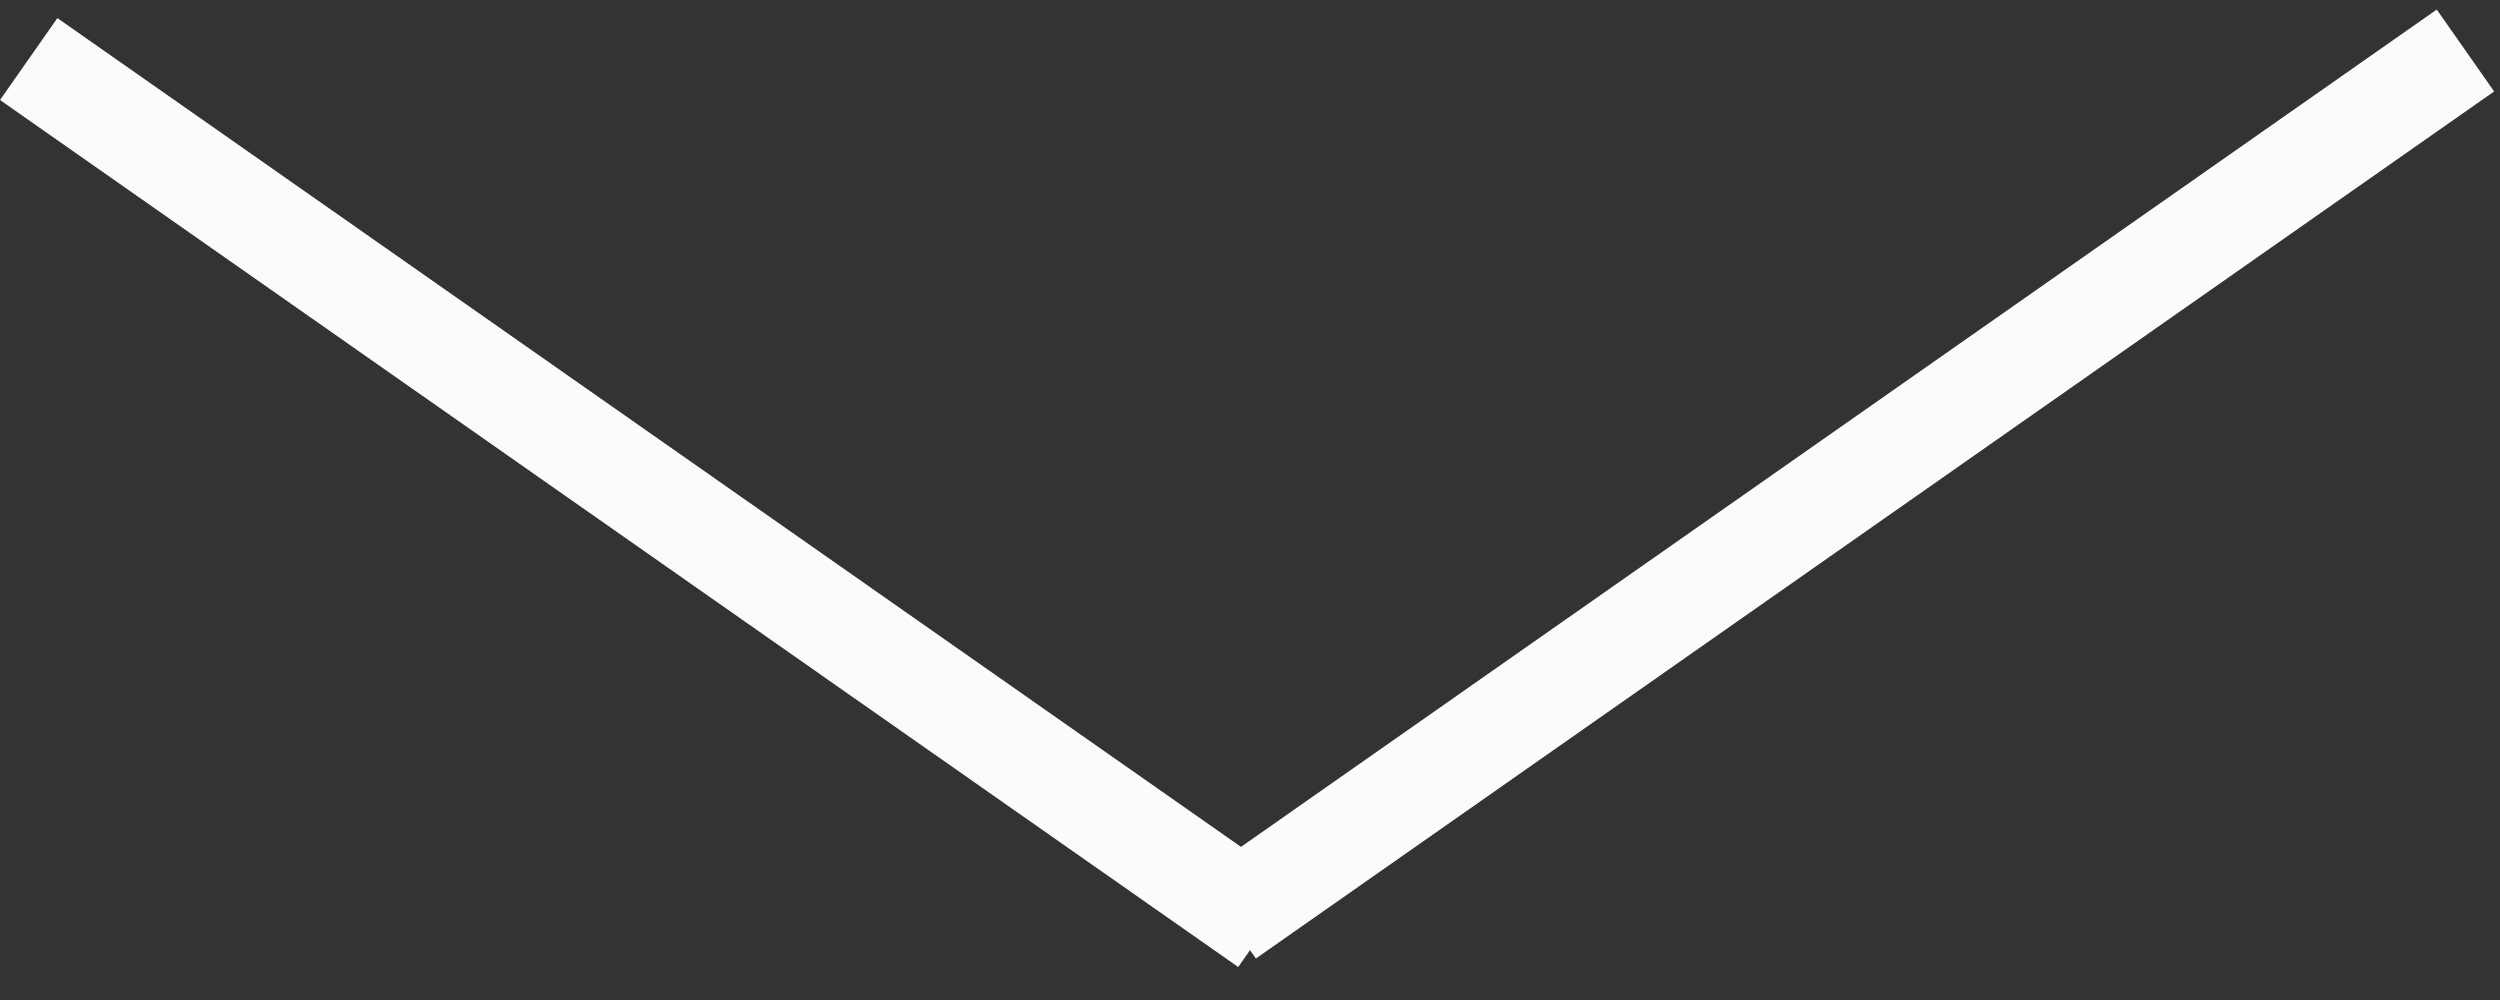 <svg xmlns="http://www.w3.org/2000/svg" width="50" height="20" viewBox="0 0 50 20" fill="none"><rect x="0" y="0" width="50" height="20" fill="#333333" stroke="none"/><line x1="24.544" y1="18.351" x2="49.309" y2="1.01" stroke="#FBFBFB" stroke-width="2"></line><line x1="0.574" y1="1.181" x2="25.338" y2="18.521" stroke="#FBFBFB" stroke-width="2"></line></svg>